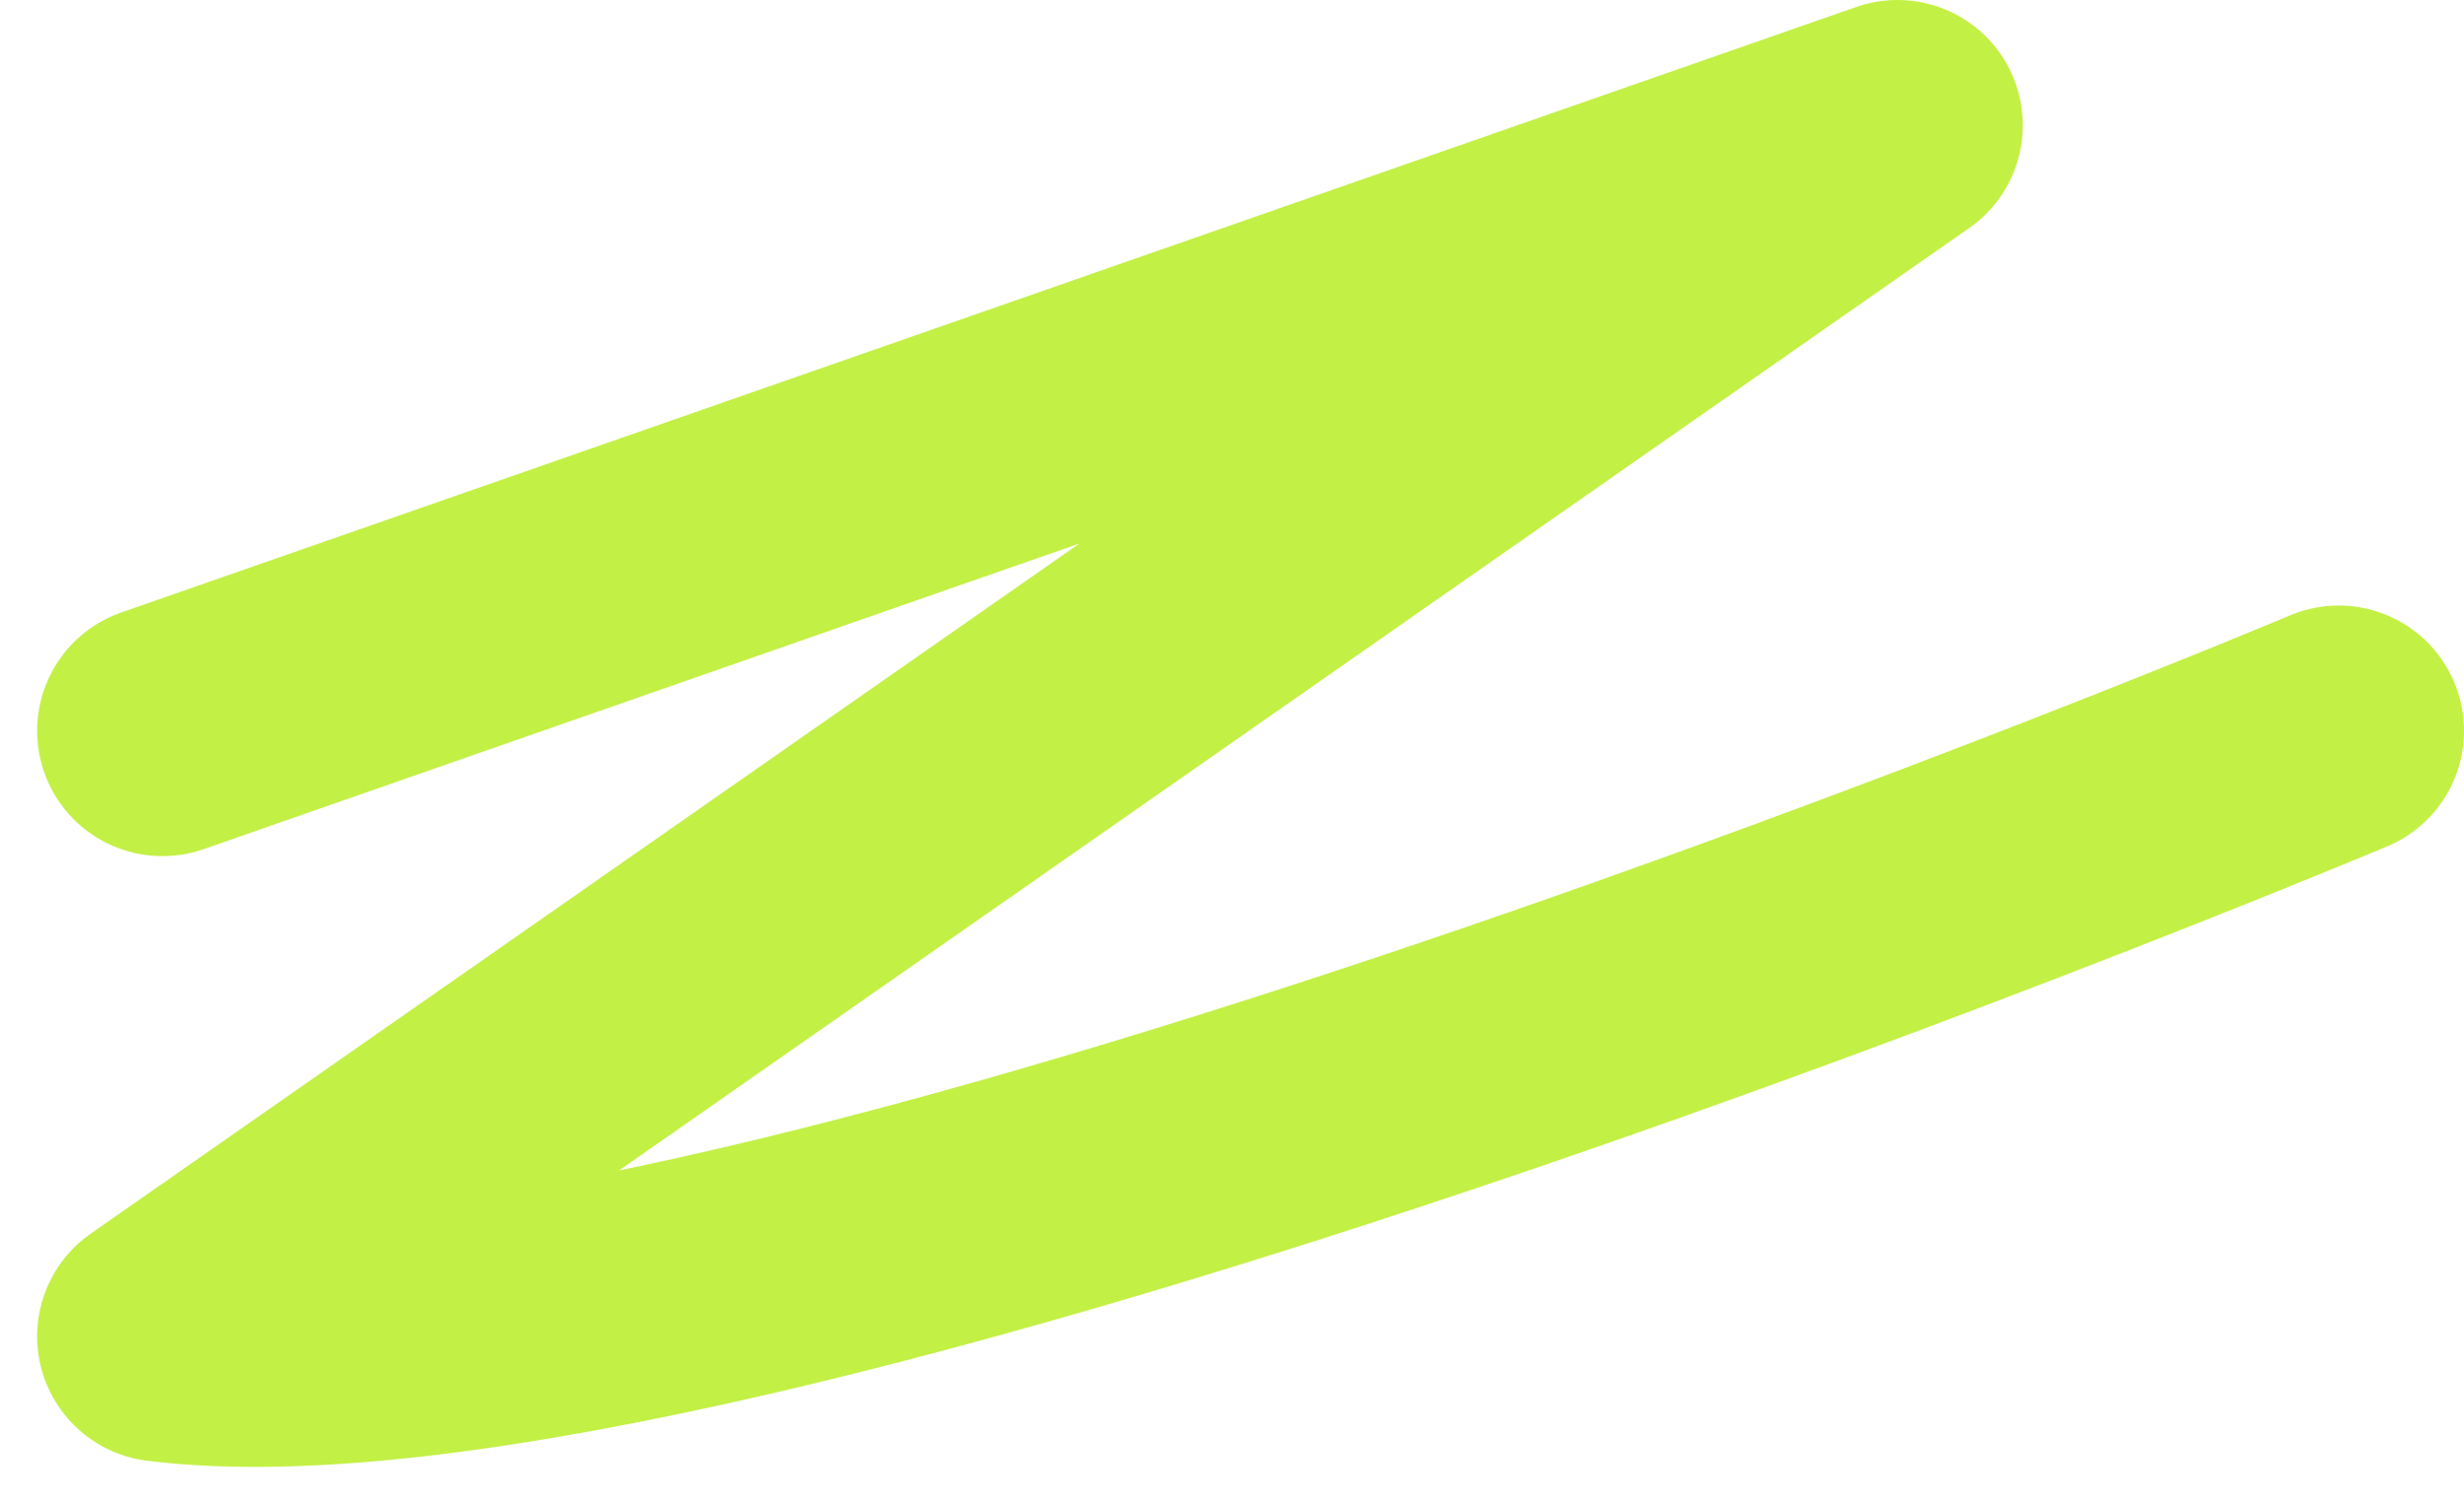 <?xml version="1.0" encoding="UTF-8"?> <svg xmlns="http://www.w3.org/2000/svg" width="59" height="36" viewBox="0 0 59 36" fill="none"><path d="M56 17.5C56 17.5 17.486 33.702 3.889 32L45.435 3L3.889 17.5" stroke="#C3F044" stroke-width="6" stroke-linecap="round" stroke-linejoin="round"></path></svg> 